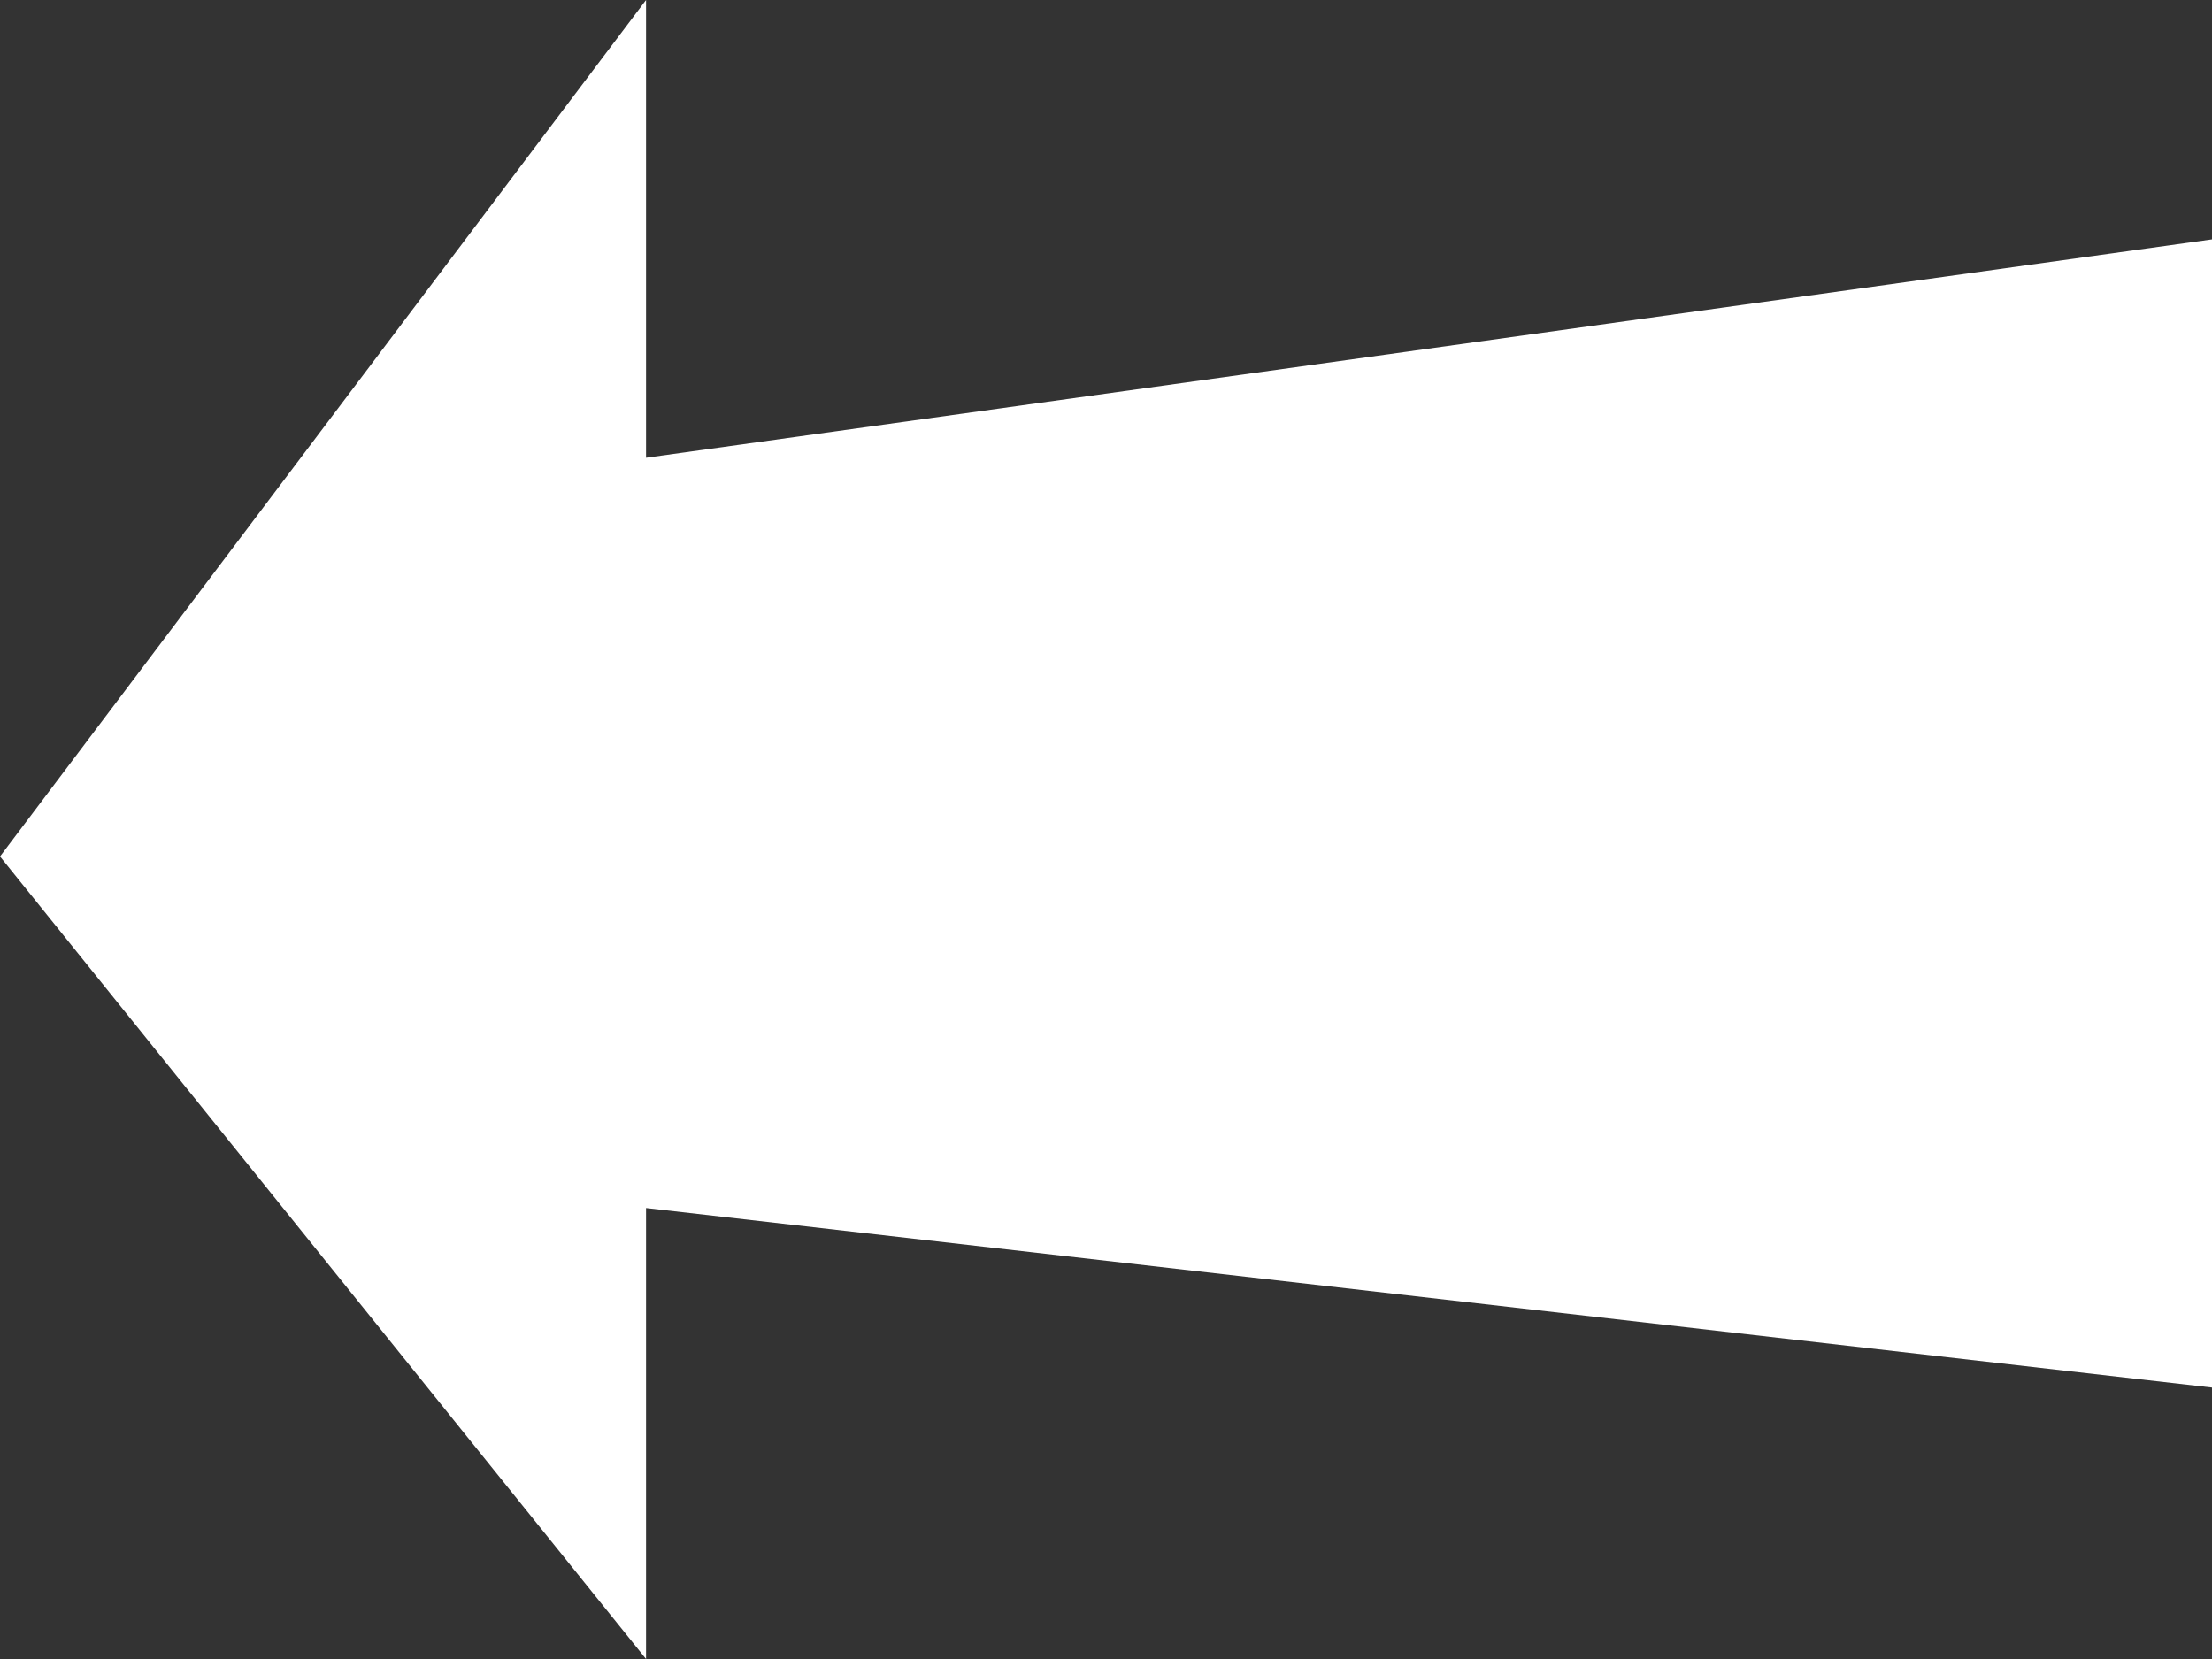 <svg width="32" height="24" viewBox="0 0 32 24" fill="none" xmlns="http://www.w3.org/2000/svg">
<rect x="0" y="0" width="32" height="24" fill="#333333" stroke="none"/>
<path id="Vector" d="M32 20.073L9.346 17.476L9.346 24L-2.73151e-06 12.39L9.346 1.98047e-06L9.346 6.622L32 3.463L32 20.073Z" fill="white"/>
</svg>
